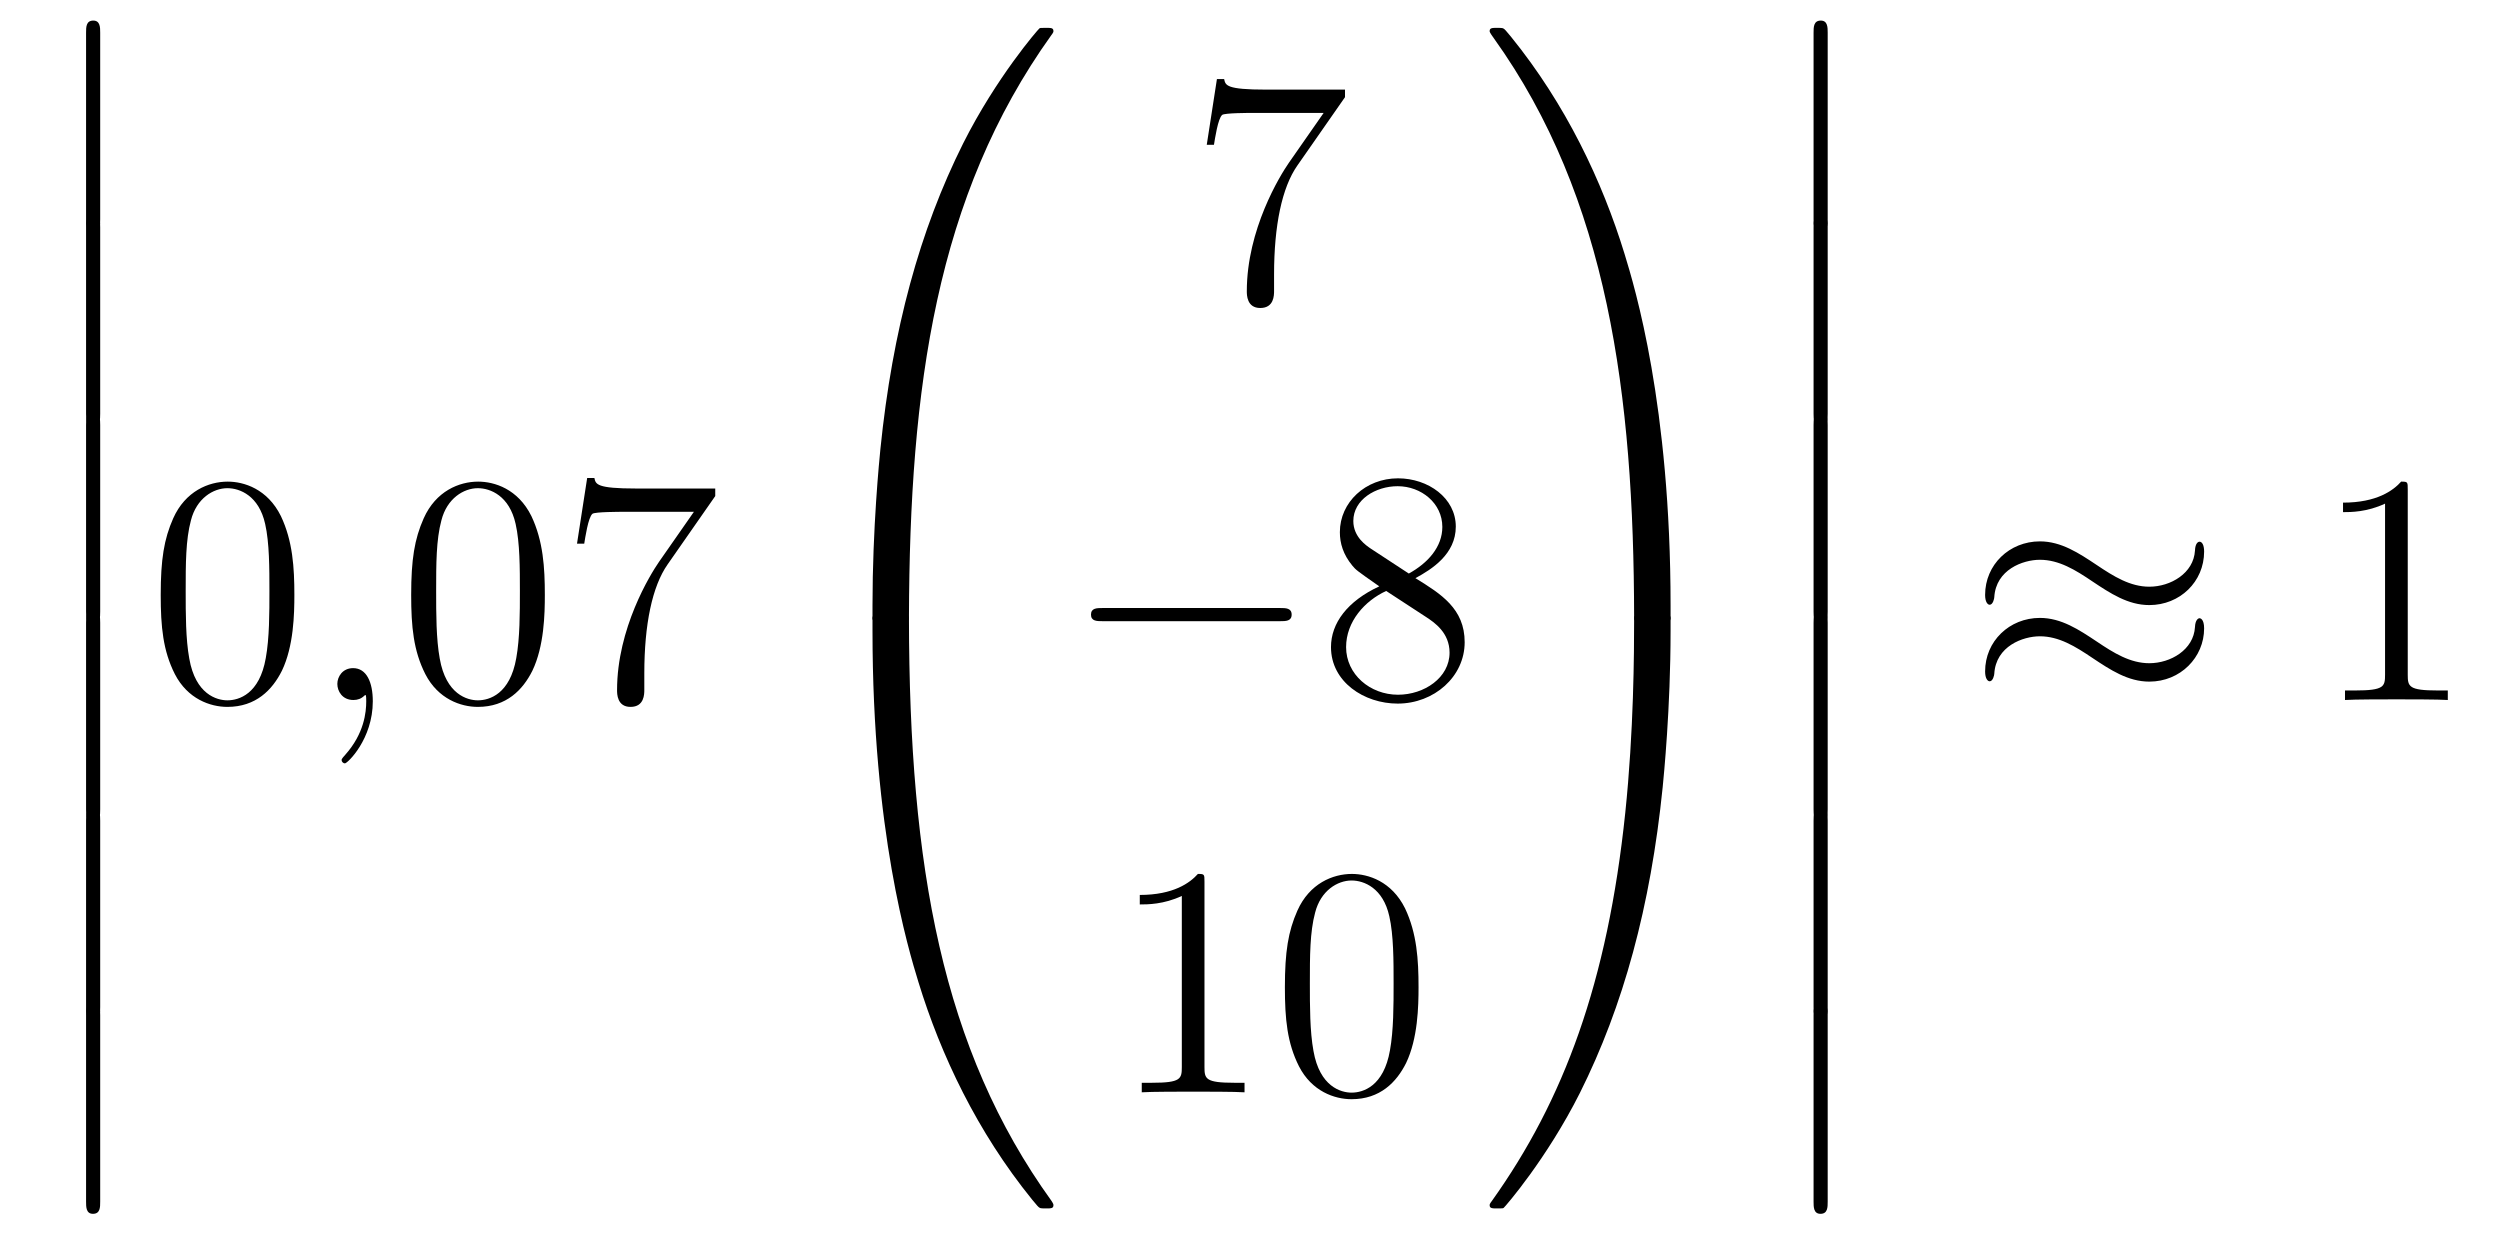 <?xml version='1.0'?>
<!-- This file was generated by dvisvgm 1.14.1 -->
<svg height='45pt' version='1.1' viewBox='0 -45 91 45' width='91pt' xmlns='http://www.w3.org/2000/svg' xmlns:xlink='http://www.w3.org/1999/xlink'>
<g id='page1'>
<g transform='matrix(1 0 0 1 -127 622)'>
<path d='M130.133 -659.019C130.133 -658.827 130.133 -658.577 130.384 -658.577C130.647 -658.577 130.647 -658.816 130.647 -659.019V-665.809C130.647 -666 130.647 -666.251 130.396 -666.251C130.133 -666.251 130.133 -666.012 130.133 -665.809V-659.019Z' fill-rule='evenodd'/>
<path d='M130.133 -651.939C130.133 -651.747 130.133 -651.497 130.384 -651.497C130.647 -651.497 130.647 -651.736 130.647 -651.939V-658.729C130.647 -658.92 130.647 -659.171 130.396 -659.171C130.133 -659.171 130.133 -658.932 130.133 -658.729V-651.939Z' fill-rule='evenodd'/>
<path d='M130.133 -644.739C130.133 -644.547 130.133 -644.297 130.384 -644.297C130.647 -644.297 130.647 -644.536 130.647 -644.739V-651.529C130.647 -651.72 130.647 -651.971 130.396 -651.971C130.133 -651.971 130.133 -651.732 130.133 -651.529V-644.739Z' fill-rule='evenodd'/>
<path d='M130.133 -637.539C130.133 -637.347 130.133 -637.097 130.384 -637.097C130.647 -637.097 130.647 -637.336 130.647 -637.539V-644.329C130.647 -644.52 130.647 -644.771 130.396 -644.771C130.133 -644.771 130.133 -644.532 130.133 -644.329V-637.539Z' fill-rule='evenodd'/>
<path d='M130.133 -630.339C130.133 -630.147 130.133 -629.897 130.384 -629.897C130.647 -629.897 130.647 -630.136 130.647 -630.339V-637.129C130.647 -637.32 130.647 -637.571 130.396 -637.571C130.133 -637.571 130.133 -637.332 130.133 -637.129V-630.339Z' fill-rule='evenodd'/>
<path d='M130.133 -623.259C130.133 -623.067 130.133 -622.817 130.384 -622.817C130.647 -622.817 130.647 -623.056 130.647 -623.259V-630.049C130.647 -630.24 130.647 -630.491 130.396 -630.491C130.133 -630.491 130.133 -630.252 130.133 -630.049V-623.259Z' fill-rule='evenodd'/>
<path d='M137.715 -645.345C137.715 -646.338 137.656 -647.306 137.225 -648.214C136.735 -649.207 135.874 -649.469 135.289 -649.469C134.595 -649.469 133.747 -649.123 133.304 -648.131C132.97 -647.377 132.85 -646.636 132.85 -645.345C132.85 -644.186 132.934 -643.313 133.364 -642.464C133.83 -641.556 134.655 -641.269 135.277 -641.269C136.317 -641.269 136.914 -641.891 137.261 -642.584C137.692 -643.48 137.715 -644.652 137.715 -645.345ZM135.277 -641.508C134.894 -641.508 134.117 -641.723 133.89 -643.026C133.759 -643.743 133.759 -644.652 133.759 -645.489C133.759 -646.469 133.759 -647.353 133.95 -648.059C134.153 -648.86 134.763 -649.23 135.277 -649.23C135.731 -649.23 136.424 -648.955 136.652 -647.928C136.807 -647.246 136.807 -646.302 136.807 -645.489C136.807 -644.688 136.807 -643.779 136.675 -643.05C136.448 -641.735 135.695 -641.508 135.277 -641.508Z' fill-rule='evenodd'/>
<path d='M140.57 -641.472C140.57 -642.166 140.343 -642.68 139.853 -642.68C139.47 -642.68 139.279 -642.369 139.279 -642.106C139.279 -641.843 139.458 -641.52 139.865 -641.52C140.02 -641.52 140.151 -641.568 140.259 -641.675C140.283 -641.699 140.295 -641.699 140.307 -641.699C140.331 -641.699 140.331 -641.532 140.331 -641.472C140.331 -641.078 140.259 -640.301 139.566 -639.524C139.434 -639.38 139.434 -639.356 139.434 -639.333C139.434 -639.273 139.494 -639.213 139.554 -639.213C139.65 -639.213 140.57 -640.098 140.57 -641.472Z' fill-rule='evenodd'/>
<path d='M146.832 -645.345C146.832 -646.338 146.773 -647.306 146.343 -648.214C145.853 -649.207 144.992 -649.469 144.406 -649.469C143.712 -649.469 142.864 -649.123 142.422 -648.131C142.087 -647.377 141.967 -646.636 141.967 -645.345C141.967 -644.186 142.051 -643.313 142.481 -642.464C142.947 -641.556 143.772 -641.269 144.394 -641.269C145.434 -641.269 146.032 -641.891 146.378 -642.584C146.809 -643.48 146.832 -644.652 146.832 -645.345ZM144.394 -641.508C144.012 -641.508 143.234 -641.723 143.007 -643.026C142.876 -643.743 142.876 -644.652 142.876 -645.489C142.876 -646.469 142.876 -647.353 143.067 -648.059C143.27 -648.86 143.88 -649.23 144.394 -649.23C144.848 -649.23 145.542 -648.955 145.769 -647.928C145.924 -647.246 145.924 -646.302 145.924 -645.489C145.924 -644.688 145.924 -643.779 145.793 -643.05C145.566 -641.735 144.813 -641.508 144.394 -641.508ZM153.035 -648.943V-649.218H150.154C148.708 -649.218 148.684 -649.374 148.636 -649.601H148.373L148.003 -647.21H148.266C148.302 -647.425 148.409 -648.167 148.565 -648.298C148.66 -648.37 149.557 -648.37 149.724 -648.37H152.258L150.991 -646.553C150.668 -646.087 149.461 -644.126 149.461 -641.879C149.461 -641.747 149.461 -641.269 149.951 -641.269C150.453 -641.269 150.453 -641.735 150.453 -641.891V-642.488C150.453 -644.269 150.74 -645.656 151.302 -646.457L153.035 -648.943Z' fill-rule='evenodd'/>
<path d='M159.751 -644.361C160.014 -644.361 160.086 -644.361 160.086 -644.529C160.109 -652.908 161.078 -659.866 165.262 -665.711C165.345 -665.819 165.345 -665.843 165.345 -665.867C165.345 -665.986 165.262 -665.986 165.07 -665.986S164.855 -665.986 164.831 -665.962C164.783 -665.927 163.265 -664.181 162.058 -661.778C160.48 -658.623 159.488 -655 159.046 -650.649C159.01 -650.278 158.759 -647.792 158.759 -644.959V-644.493C158.771 -644.361 158.842 -644.361 159.093 -644.361H159.751Z' fill-rule='evenodd'/>
<path d='M159.093 -644.638C158.842 -644.638 158.771 -644.638 158.759 -644.506V-644.04C158.759 -636.736 160.062 -632.457 160.432 -631.249C161.245 -628.595 162.572 -625.798 164.568 -623.336C164.748 -623.12 164.795 -623.061 164.843 -623.037C164.867 -623.025 164.879 -623.013 165.07 -623.013S165.345 -623.013 165.345 -623.132C165.345 -623.156 165.345 -623.18 165.274 -623.288C161.293 -628.811 160.098 -635.457 160.086 -644.47C160.086 -644.638 160.014 -644.638 159.751 -644.638H159.093Z' fill-rule='evenodd'/>
<path d='M175.958 -663.463V-663.738H173.077C171.631 -663.738 171.607 -663.894 171.559 -664.121H171.296L170.926 -661.73H171.188C171.224 -661.945 171.332 -662.687 171.488 -662.818C171.583 -662.89 172.48 -662.89 172.647 -662.89H175.181L173.914 -661.073C173.591 -660.607 172.384 -658.646 172.384 -656.399C172.384 -656.267 172.384 -655.789 172.874 -655.789C173.376 -655.789 173.376 -656.255 173.376 -656.411V-657.008C173.376 -658.789 173.663 -660.176 174.225 -660.977L175.958 -663.463Z' fill-rule='evenodd'/>
<path d='M173.598 -644.389C173.801 -644.389 174.016 -644.389 174.016 -644.628C174.016 -644.868 173.801 -644.868 173.598 -644.868H167.131C166.928 -644.868 166.712 -644.868 166.712 -644.628C166.712 -644.389 166.928 -644.389 167.131 -644.389H173.598Z' fill-rule='evenodd'/>
<path d='M178.521 -645.955C179.118 -646.278 179.991 -646.828 179.991 -647.832C179.991 -648.872 178.987 -649.589 177.887 -649.589C176.704 -649.589 175.771 -648.717 175.771 -647.629C175.771 -647.223 175.891 -646.816 176.226 -646.41C176.357 -646.254 176.369 -646.242 177.206 -645.657C176.046 -645.119 175.448 -644.318 175.448 -643.445C175.448 -642.178 176.656 -641.389 177.875 -641.389C179.202 -641.389 180.314 -642.369 180.314 -643.624C180.314 -644.844 179.453 -645.382 178.521 -645.955ZM176.895 -647.031C176.739 -647.139 176.261 -647.45 176.261 -648.035C176.261 -648.813 177.074 -649.302 177.875 -649.302C178.736 -649.302 179.501 -648.681 179.501 -647.82C179.501 -647.091 178.975 -646.505 178.281 -646.123L176.895 -647.031ZM177.457 -645.489L178.903 -644.545C179.214 -644.342 179.764 -643.971 179.764 -643.242C179.764 -642.333 178.843 -641.712 177.887 -641.712C176.871 -641.712 175.998 -642.453 175.998 -643.445C175.998 -644.377 176.679 -645.131 177.457 -645.489Z' fill-rule='evenodd'/>
<path d='M170.843 -634.902C170.843 -635.178 170.843 -635.189 170.604 -635.189C170.317 -634.867 169.719 -634.424 168.488 -634.424V-634.078C168.763 -634.078 169.36 -634.078 170.018 -634.388V-628.16C170.018 -627.73 169.982 -627.587 168.93 -627.587H168.56V-627.24C168.882 -627.264 170.042 -627.264 170.436 -627.264C170.831 -627.264 171.978 -627.264 172.301 -627.24V-627.587H171.931C170.879 -627.587 170.843 -627.73 170.843 -628.16V-634.902ZM178.635 -631.065C178.635 -632.058 178.576 -633.026 178.145 -633.934C177.655 -634.927 176.794 -635.189 176.209 -635.189C175.515 -635.189 174.666 -634.843 174.224 -633.851C173.89 -633.097 173.77 -632.356 173.77 -631.065C173.77 -629.906 173.854 -629.033 174.284 -628.184C174.75 -627.276 175.575 -626.989 176.197 -626.989C177.237 -626.989 177.834 -627.611 178.181 -628.304C178.611 -629.2 178.635 -630.372 178.635 -631.065ZM176.197 -627.228C175.814 -627.228 175.037 -627.443 174.81 -628.746C174.679 -629.463 174.679 -630.372 174.679 -631.209C174.679 -632.189 174.679 -633.073 174.87 -633.779C175.073 -634.58 175.683 -634.95 176.197 -634.95C176.651 -634.95 177.344 -634.675 177.571 -633.648C177.727 -632.966 177.727 -632.022 177.727 -631.209C177.727 -630.408 177.727 -629.499 177.595 -628.77C177.368 -627.455 176.615 -627.228 176.197 -627.228Z' fill-rule='evenodd'/>
<path d='M187.809 -644.959C187.809 -652.263 186.506 -656.542 186.136 -657.75C185.323 -660.404 183.996 -663.201 182 -665.663C181.82 -665.879 181.773 -665.938 181.725 -665.962C181.701 -665.974 181.689 -665.986 181.497 -665.986C181.318 -665.986 181.223 -665.986 181.223 -665.867C181.223 -665.843 181.223 -665.819 181.378 -665.604C185.538 -659.794 186.47 -652.622 186.482 -644.529C186.482 -644.361 186.554 -644.361 186.817 -644.361H187.474C187.726 -644.361 187.797 -644.361 187.809 -644.493V-644.959Z' fill-rule='evenodd'/>
<path d='M187.809 -644.506C187.797 -644.638 187.726 -644.638 187.474 -644.638H186.817C186.554 -644.638 186.482 -644.638 186.482 -644.47C186.482 -643.239 186.47 -640.394 186.16 -637.417C185.514 -631.237 183.924 -626.958 181.306 -623.288C181.223 -623.18 181.223 -623.156 181.223 -623.132C181.223 -623.013 181.318 -623.013 181.497 -623.013C181.689 -623.013 181.713 -623.013 181.737 -623.037C181.784 -623.073 183.303 -624.818 184.51 -627.221C186.088 -630.377 187.08 -633.998 187.522 -638.35C187.558 -638.72 187.809 -641.207 187.809 -644.04V-644.506Z' fill-rule='evenodd'/>
<path d='M193.014 -659.019C193.014 -658.827 193.014 -658.577 193.265 -658.577C193.528 -658.577 193.528 -658.816 193.528 -659.019V-665.809C193.528 -666 193.528 -666.251 193.277 -666.251C193.014 -666.251 193.014 -666.012 193.014 -665.809V-659.019Z' fill-rule='evenodd'/>
<path d='M193.014 -651.939C193.014 -651.747 193.014 -651.497 193.265 -651.497C193.528 -651.497 193.528 -651.736 193.528 -651.939V-658.729C193.528 -658.92 193.528 -659.171 193.277 -659.171C193.014 -659.171 193.014 -658.932 193.014 -658.729V-651.939Z' fill-rule='evenodd'/>
<path d='M193.014 -644.739C193.014 -644.547 193.014 -644.297 193.265 -644.297C193.528 -644.297 193.528 -644.536 193.528 -644.739V-651.529C193.528 -651.72 193.528 -651.971 193.277 -651.971C193.014 -651.971 193.014 -651.732 193.014 -651.529V-644.739Z' fill-rule='evenodd'/>
<path d='M193.014 -637.539C193.014 -637.347 193.014 -637.097 193.265 -637.097C193.528 -637.097 193.528 -637.336 193.528 -637.539V-644.329C193.528 -644.52 193.528 -644.771 193.277 -644.771C193.014 -644.771 193.014 -644.532 193.014 -644.329V-637.539Z' fill-rule='evenodd'/>
<path d='M193.014 -630.339C193.014 -630.147 193.014 -629.897 193.265 -629.897C193.528 -629.897 193.528 -630.136 193.528 -630.339V-637.129C193.528 -637.32 193.528 -637.571 193.277 -637.571C193.014 -637.571 193.014 -637.332 193.014 -637.129V-630.339Z' fill-rule='evenodd'/>
<path d='M193.014 -623.259C193.014 -623.067 193.014 -622.817 193.265 -622.817C193.528 -622.817 193.528 -623.056 193.528 -623.259V-630.049C193.528 -630.24 193.528 -630.491 193.277 -630.491C193.014 -630.491 193.014 -630.252 193.014 -630.049V-623.259Z' fill-rule='evenodd'/>
<path d='M207.23 -646.923C207.23 -647.174 207.148 -647.282 207.064 -647.282C207.016 -647.282 206.908 -647.234 206.897 -646.959C206.849 -646.134 206.011 -645.644 205.235 -645.644C204.541 -645.644 203.944 -646.015 203.322 -646.433C202.676 -646.863 202.031 -647.294 201.253 -647.294C200.142 -647.294 199.258 -646.445 199.258 -645.345C199.258 -645.082 199.354 -644.987 199.424 -644.987C199.544 -644.987 199.592 -645.214 199.592 -645.262C199.652 -646.266 200.632 -646.624 201.253 -646.624C201.947 -646.624 202.546 -646.254 203.166 -645.835C203.812 -645.405 204.457 -644.975 205.235 -644.975C206.346 -644.975 207.23 -645.823 207.23 -646.923ZM207.23 -644.126C207.23 -644.473 207.088 -644.497 207.064 -644.497C207.016 -644.497 206.908 -644.437 206.897 -644.174C206.849 -643.349 206.011 -642.859 205.235 -642.859C204.541 -642.859 203.944 -643.229 203.322 -643.648C202.676 -644.078 202.031 -644.508 201.253 -644.508C200.142 -644.508 199.258 -643.66 199.258 -642.56C199.258 -642.297 199.354 -642.201 199.424 -642.201C199.544 -642.201 199.592 -642.428 199.592 -642.476C199.652 -643.48 200.632 -643.839 201.253 -643.839C201.947 -643.839 202.546 -643.468 203.166 -643.05C203.812 -642.62 204.457 -642.189 205.235 -642.189C206.37 -642.189 207.23 -643.074 207.23 -644.126Z' fill-rule='evenodd'/>
<path d='M214.642 -649.182C214.642 -649.458 214.642 -649.469 214.402 -649.469C214.115 -649.147 213.517 -648.704 212.286 -648.704V-648.358C212.561 -648.358 213.158 -648.358 213.816 -648.668V-642.44C213.816 -642.01 213.78 -641.867 212.729 -641.867H212.358V-641.52C212.681 -641.544 213.84 -641.544 214.235 -641.544C214.63 -641.544 215.777 -641.544 216.1 -641.52V-641.867H215.729C214.678 -641.867 214.642 -642.01 214.642 -642.44V-649.182Z' fill-rule='evenodd'/>
</g>
</g>
</svg>
